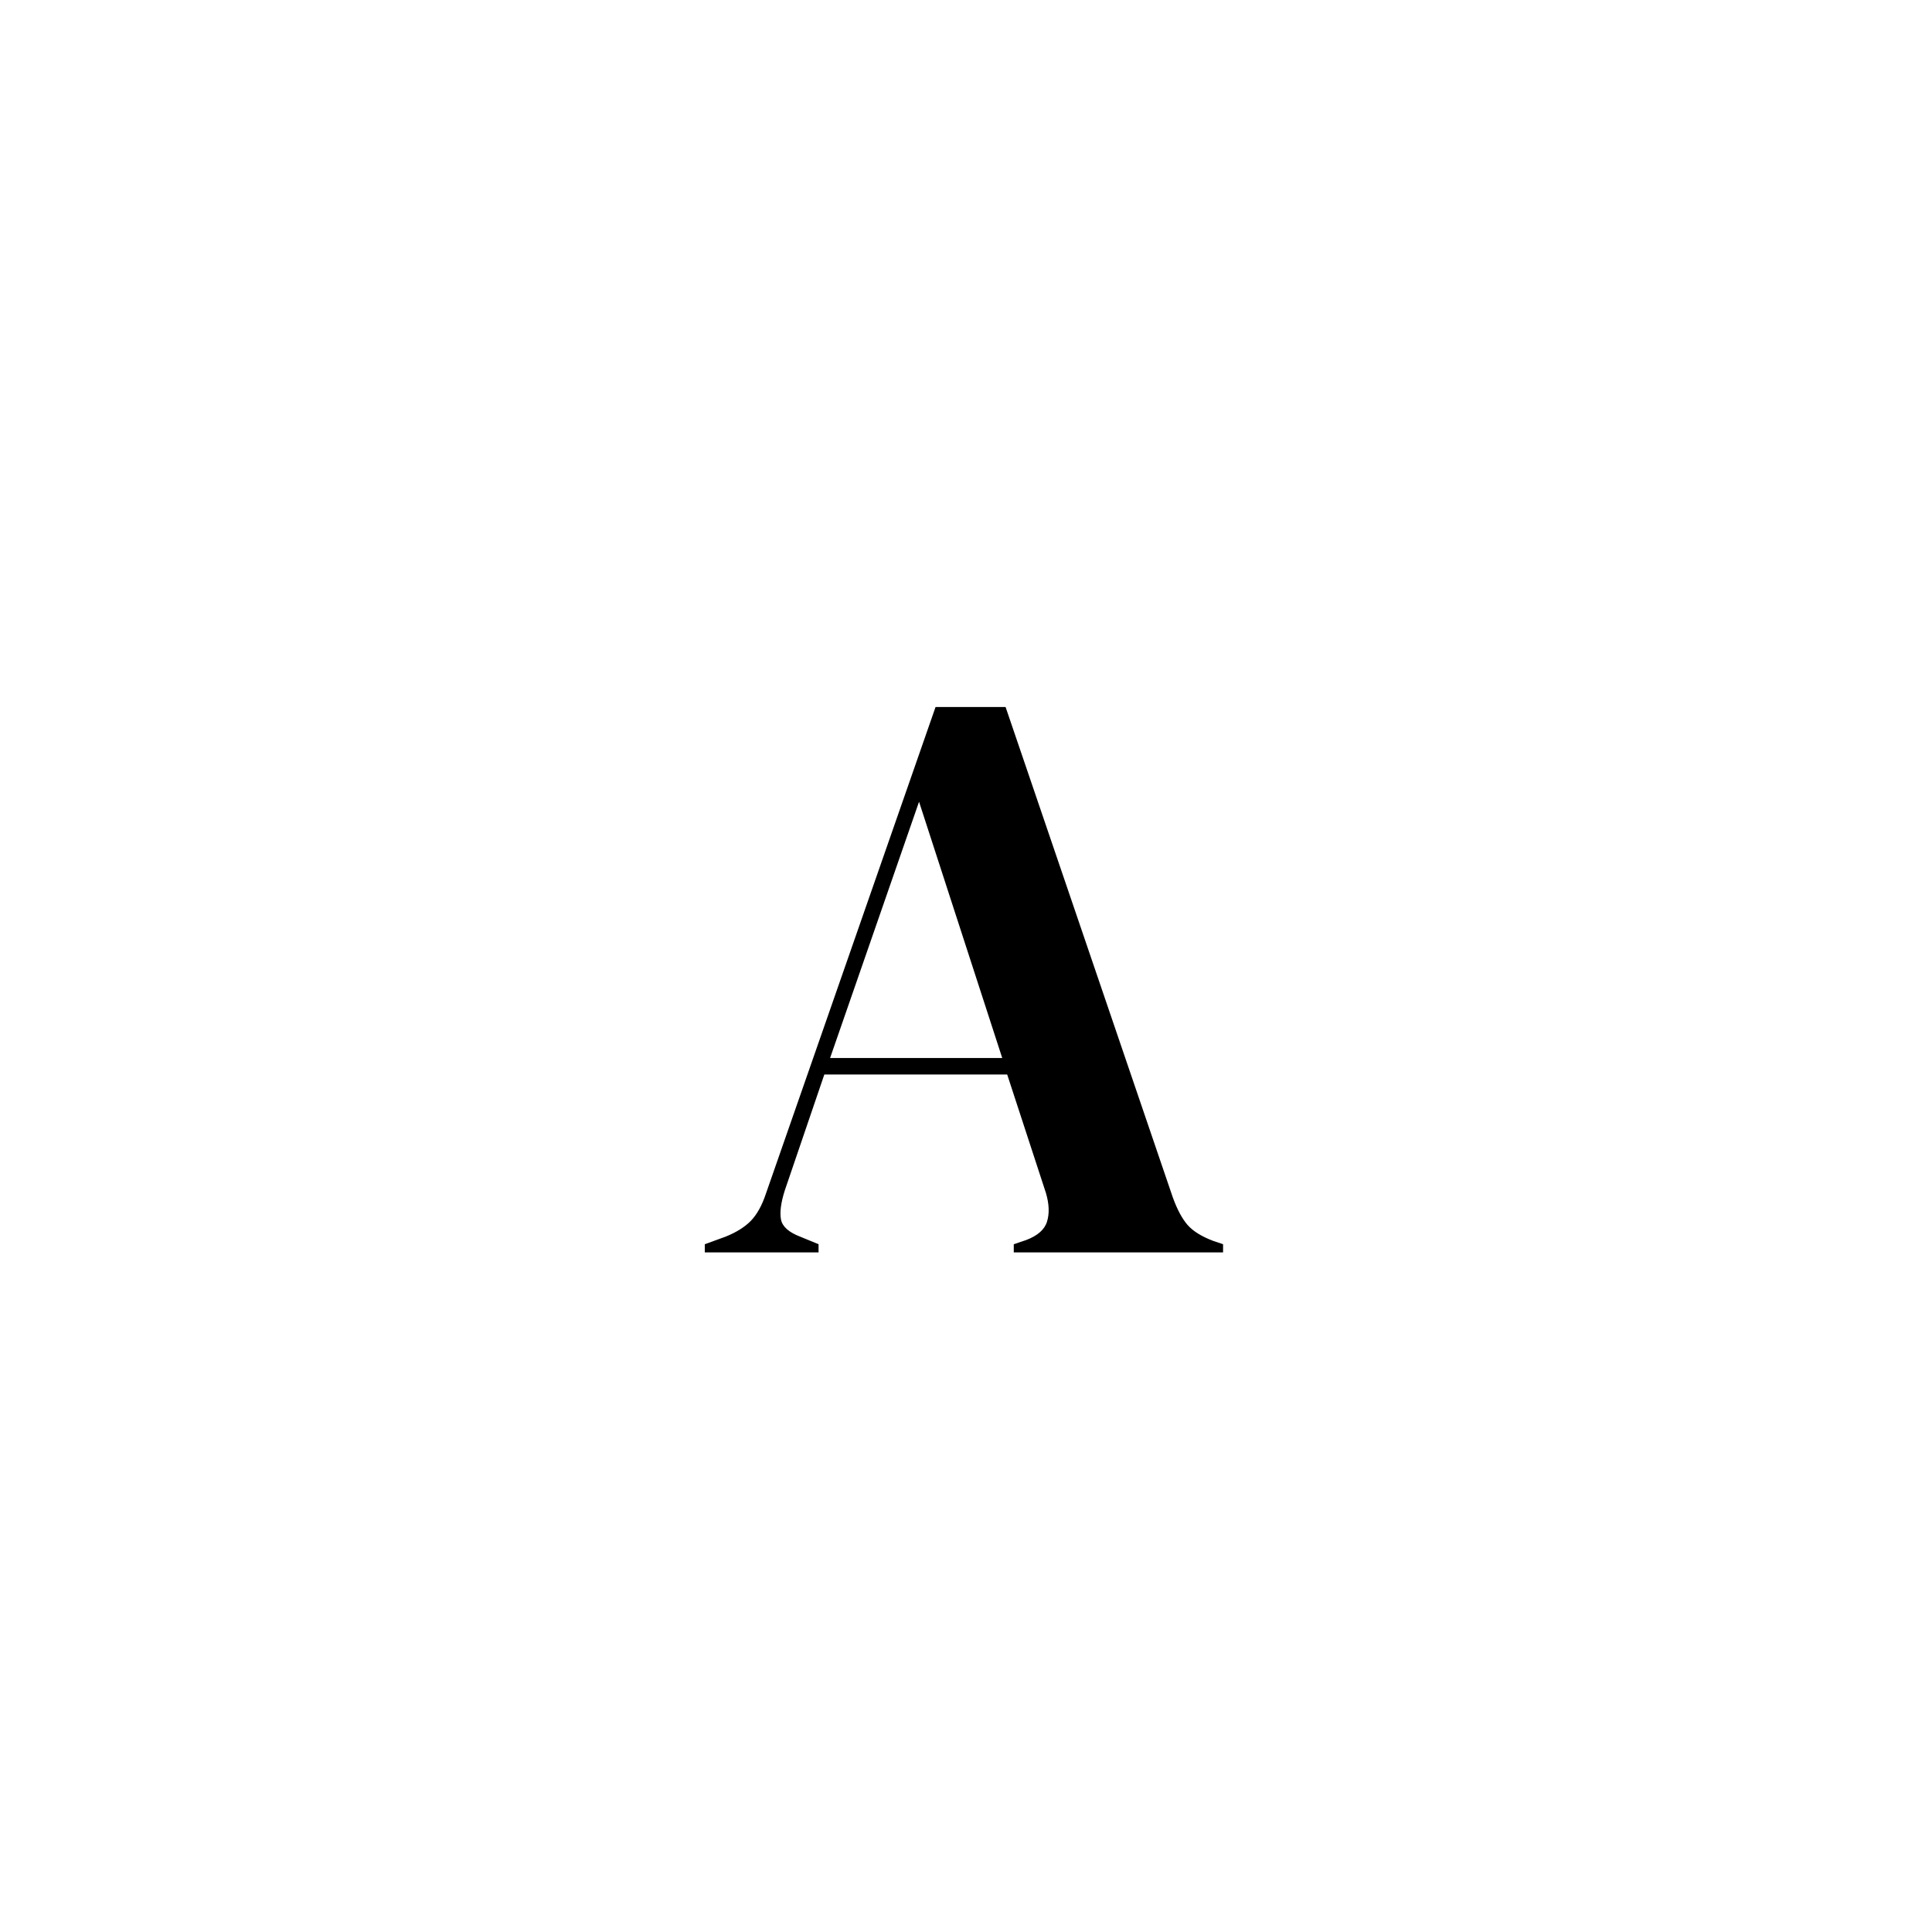 <svg version="1.0" preserveAspectRatio="xMidYMid meet" height="300" viewBox="0 0 224.88 225" zoomAndPan="magnify" width="300" xmlns:xlink="http://www.w3.org/1999/xlink" xmlns="http://www.w3.org/2000/svg"><defs><g></g></defs><g fill-opacity="1" fill="#000000"><g transform="translate(81.253, 145.855)"><g><path d="M 0.766 0 L 0.766 -0.953 L 3.172 -1.828 C 4.441 -2.336 5.43 -2.957 6.141 -3.688 C 6.848 -4.426 7.426 -5.469 7.875 -6.812 L 27.641 -63.516 L 35.797 -63.516 L 55.266 -6.422 C 55.773 -5.016 56.348 -3.941 56.984 -3.203 C 57.629 -2.473 58.625 -1.852 59.969 -1.344 L 61.125 -0.953 L 61.125 0 L 36.75 0 L 36.75 -0.953 L 38.188 -1.438 C 39.531 -1.945 40.344 -2.664 40.625 -3.594 C 40.914 -4.52 40.875 -5.625 40.5 -6.906 L 35.984 -20.719 L 14.688 -20.719 L 10.078 -7.203 C 9.629 -5.785 9.484 -4.66 9.641 -3.828 C 9.805 -3.004 10.555 -2.336 11.891 -1.828 L 14.016 -0.953 L 14.016 0 Z M 15.359 -22.641 L 35.406 -22.641 L 25.719 -52.484 Z M 15.359 -22.641"></path></g></g></g></svg>